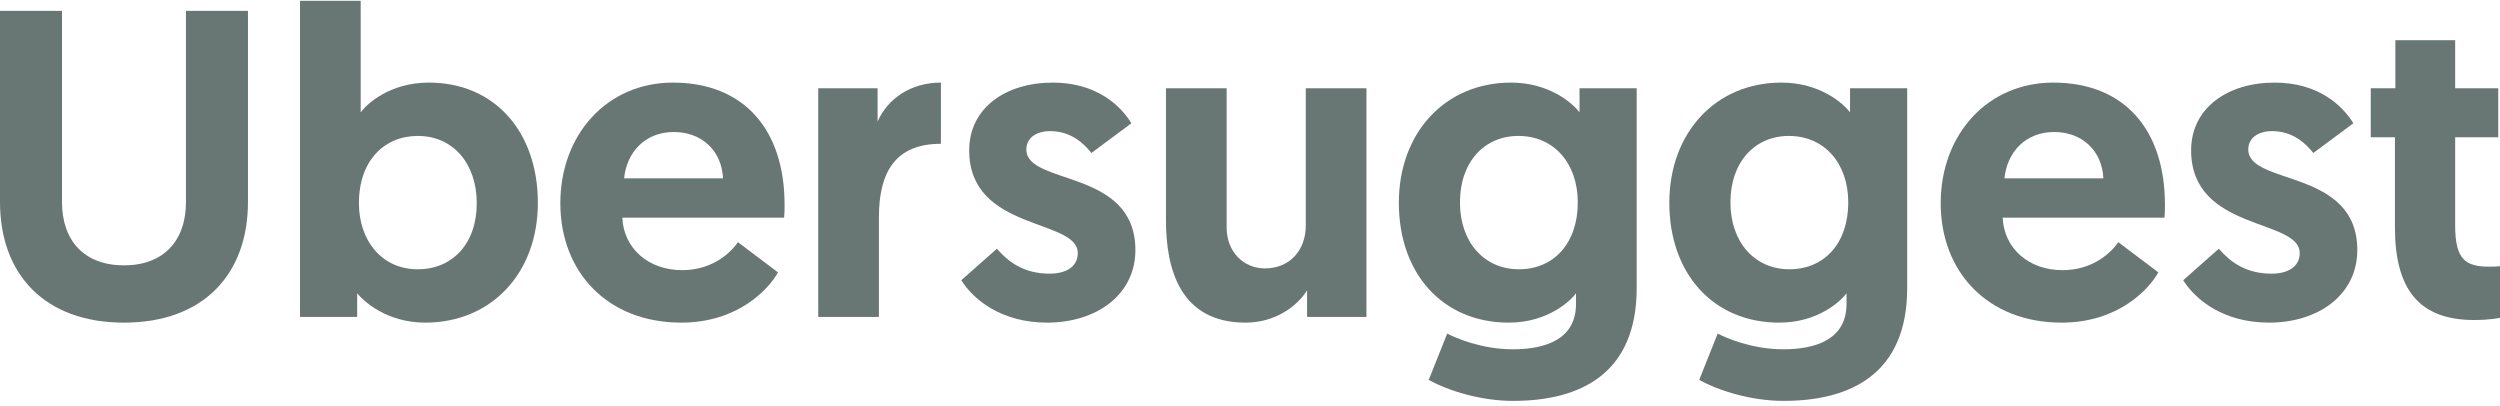 <?xml version="1.0" encoding="UTF-8"?>
<svg width="160px" height="26px" viewBox="0 0 160 26" version="1.1" xmlns="http://www.w3.org/2000/svg" xmlns:xlink="http://www.w3.org/1999/xlink">
    <title>Group</title>
    <g id="Page-1" stroke="none" stroke-width="1" fill="none" fill-rule="evenodd">
        <g id="Group" transform="translate(0, 0.053)" fill="#687773" fill-rule="nonzero">
            <path d="M7.935,20.595 C13.028,20.595 15.87,17.489 15.87,12.872 L15.87,0.644 L11.902,0.644 L11.902,12.872 C11.902,15.362 10.467,16.929 7.935,16.929 C5.402,16.929 3.967,15.362 3.967,12.872 L3.967,0.644 L0,0.644 L0,12.872 C0,17.489 2.842,20.595 7.935,20.595 Z" id="Path"></path>
            <path d="M19.201,20.231 L22.859,20.231 L22.859,18.72 C23.253,19.196 24.716,20.595 27.22,20.595 C31.441,20.595 34.423,17.433 34.423,12.928 C34.423,8.395 31.666,5.233 27.445,5.233 C24.913,5.233 23.45,6.632 23.084,7.136 L23.084,0 L19.201,0 L19.201,20.231 Z M22.971,12.956 C22.971,10.214 24.603,8.647 26.742,8.647 C28.993,8.647 30.512,10.41 30.512,12.956 C30.512,15.558 28.937,17.181 26.742,17.181 C24.378,17.181 22.971,15.278 22.971,12.956 Z" id="Shape"></path>
            <path d="M35.862,12.956 C35.862,17.349 38.872,20.595 43.6,20.595 C47.258,20.595 49.227,18.413 49.79,17.377 L47.229,15.446 C46.807,16.062 45.654,17.237 43.656,17.237 C41.489,17.237 39.914,15.838 39.829,13.879 L50.184,13.879 C50.212,13.6 50.212,13.32 50.212,13.04 C50.212,8.255 47.623,5.233 43.065,5.233 C38.872,5.233 35.862,8.535 35.862,12.956 Z M39.942,11.361 C40.11,9.682 41.292,8.395 43.121,8.395 C44.894,8.395 46.188,9.57 46.273,11.361 L39.942,11.361 Z" id="Shape"></path>
            <path d="M60.218,5.233 C58.276,5.233 56.813,6.268 56.166,7.723 L56.166,5.597 L52.367,5.597 L52.367,20.231 L56.25,20.231 L56.25,13.851 C56.25,10.941 57.319,9.15 60.218,9.15 L60.218,5.233 Z" id="Path"></path>
            <path d="M67.009,20.595 C70.188,20.595 72.665,18.804 72.665,15.95 C72.665,10.717 65.686,11.837 65.686,9.514 C65.686,8.787 66.305,8.339 67.206,8.339 C68.584,8.339 69.401,9.178 69.851,9.738 L72.411,7.835 C71.708,6.688 70.16,5.233 67.375,5.233 C64.364,5.233 62.028,6.856 62.028,9.57 C62.028,14.775 68.978,13.907 68.978,16.146 C68.978,16.985 68.275,17.461 67.178,17.461 C65.517,17.461 64.533,16.706 63.801,15.866 L61.522,17.881 C62.31,19.14 64.111,20.595 67.009,20.595 Z" id="Path"></path>
            <path d="M79.715,20.595 C81.628,20.595 83.035,19.532 83.654,18.524 L83.654,20.231 L87.453,20.231 L87.453,5.597 L83.57,5.597 L83.57,14.383 C83.57,15.95 82.557,17.125 80.953,17.125 C79.631,17.125 78.505,16.118 78.505,14.495 L78.505,5.597 L74.622,5.597 L74.622,14.047 C74.622,17.153 75.522,20.595 79.715,20.595 Z" id="Path"></path>
            <path d="M91.439,24.261 C92.762,24.988 94.816,25.604 96.841,25.604 C101.175,25.604 104.748,23.841 104.748,18.385 L104.748,5.597 L101.09,5.597 L101.09,7.136 C100.668,6.576 99.177,5.233 96.701,5.233 C92.508,5.233 89.526,8.423 89.526,12.928 C89.526,17.433 92.311,20.595 96.56,20.595 C99.121,20.595 100.556,19.14 100.865,18.72 L100.865,19.392 C100.865,21.659 98.924,22.302 96.813,22.302 C94.787,22.302 93.099,21.547 92.621,21.295 L91.439,24.261 Z M100.978,12.9 C100.978,15.502 99.458,17.181 97.207,17.181 C95.013,17.181 93.437,15.474 93.437,12.9 C93.437,10.326 94.984,8.647 97.179,8.647 C99.458,8.647 100.978,10.41 100.978,12.9 Z" id="Shape"></path>
            <path d="M108.75,24.261 C110.073,24.988 112.127,25.604 114.153,25.604 C118.486,25.604 122.06,23.841 122.06,18.385 L122.06,5.597 L118.402,5.597 L118.402,7.136 C117.98,6.576 116.488,5.233 114.012,5.233 C109.82,5.233 106.837,8.423 106.837,12.928 C106.837,17.433 109.623,20.595 113.871,20.595 C116.432,20.595 117.867,19.14 118.177,18.72 L118.177,19.392 C118.177,21.659 116.235,22.302 114.125,22.302 C112.099,22.302 110.411,21.547 109.932,21.295 L108.75,24.261 Z M118.289,12.9 C118.289,15.502 116.77,17.181 114.519,17.181 C112.324,17.181 110.748,15.474 110.748,12.9 C110.748,10.326 112.296,8.647 114.49,8.647 C116.77,8.647 118.289,10.41 118.289,12.9 Z" id="Shape"></path>
            <path d="M124.205,12.956 C124.205,17.349 127.215,20.595 131.943,20.595 C135.601,20.595 137.57,18.413 138.133,17.377 L135.572,15.446 C135.15,16.062 133.997,17.237 131.999,17.237 C129.832,17.237 128.256,15.838 128.172,13.879 L138.527,13.879 C138.555,13.6 138.555,13.32 138.555,13.04 C138.555,8.255 135.966,5.233 131.408,5.233 C127.215,5.233 124.205,8.535 124.205,12.956 Z M128.285,11.361 C128.453,9.682 129.635,8.395 131.464,8.395 C133.237,8.395 134.531,9.57 134.616,11.361 L128.285,11.361 Z" id="Shape"></path>
            <path d="M145.212,20.595 C148.392,20.595 150.867,18.804 150.867,15.95 C150.867,10.717 143.89,11.837 143.89,9.514 C143.89,8.787 144.509,8.339 145.409,8.339 C146.788,8.339 147.604,9.178 148.054,9.738 L150.615,7.835 C149.911,6.688 148.364,5.233 145.578,5.233 C142.567,5.233 140.232,6.856 140.232,9.57 C140.232,14.775 147.182,13.907 147.182,16.146 C147.182,16.985 146.478,17.461 145.381,17.461 C143.721,17.461 142.736,16.706 142.004,15.866 L139.725,17.881 C140.513,19.14 142.314,20.595 145.212,20.595 Z" id="Path"></path>
            <path d="M153.304,5.597 L151.728,5.597 L151.728,8.731 L153.276,8.731 L153.276,14.495 C153.276,18.468 154.823,20.427 158.341,20.427 C159.41,20.427 160,20.287 160,20.287 L160,16.985 C159.691,17.013 159.551,17.013 159.297,17.013 C157.806,17.013 157.131,16.566 157.131,14.383 L157.131,8.731 L159.888,8.731 L159.888,5.597 L157.131,5.597 L157.131,2.518 L153.304,2.518 L153.304,5.597 Z" id="Path"></path>
        </g>
    </g>
</svg>